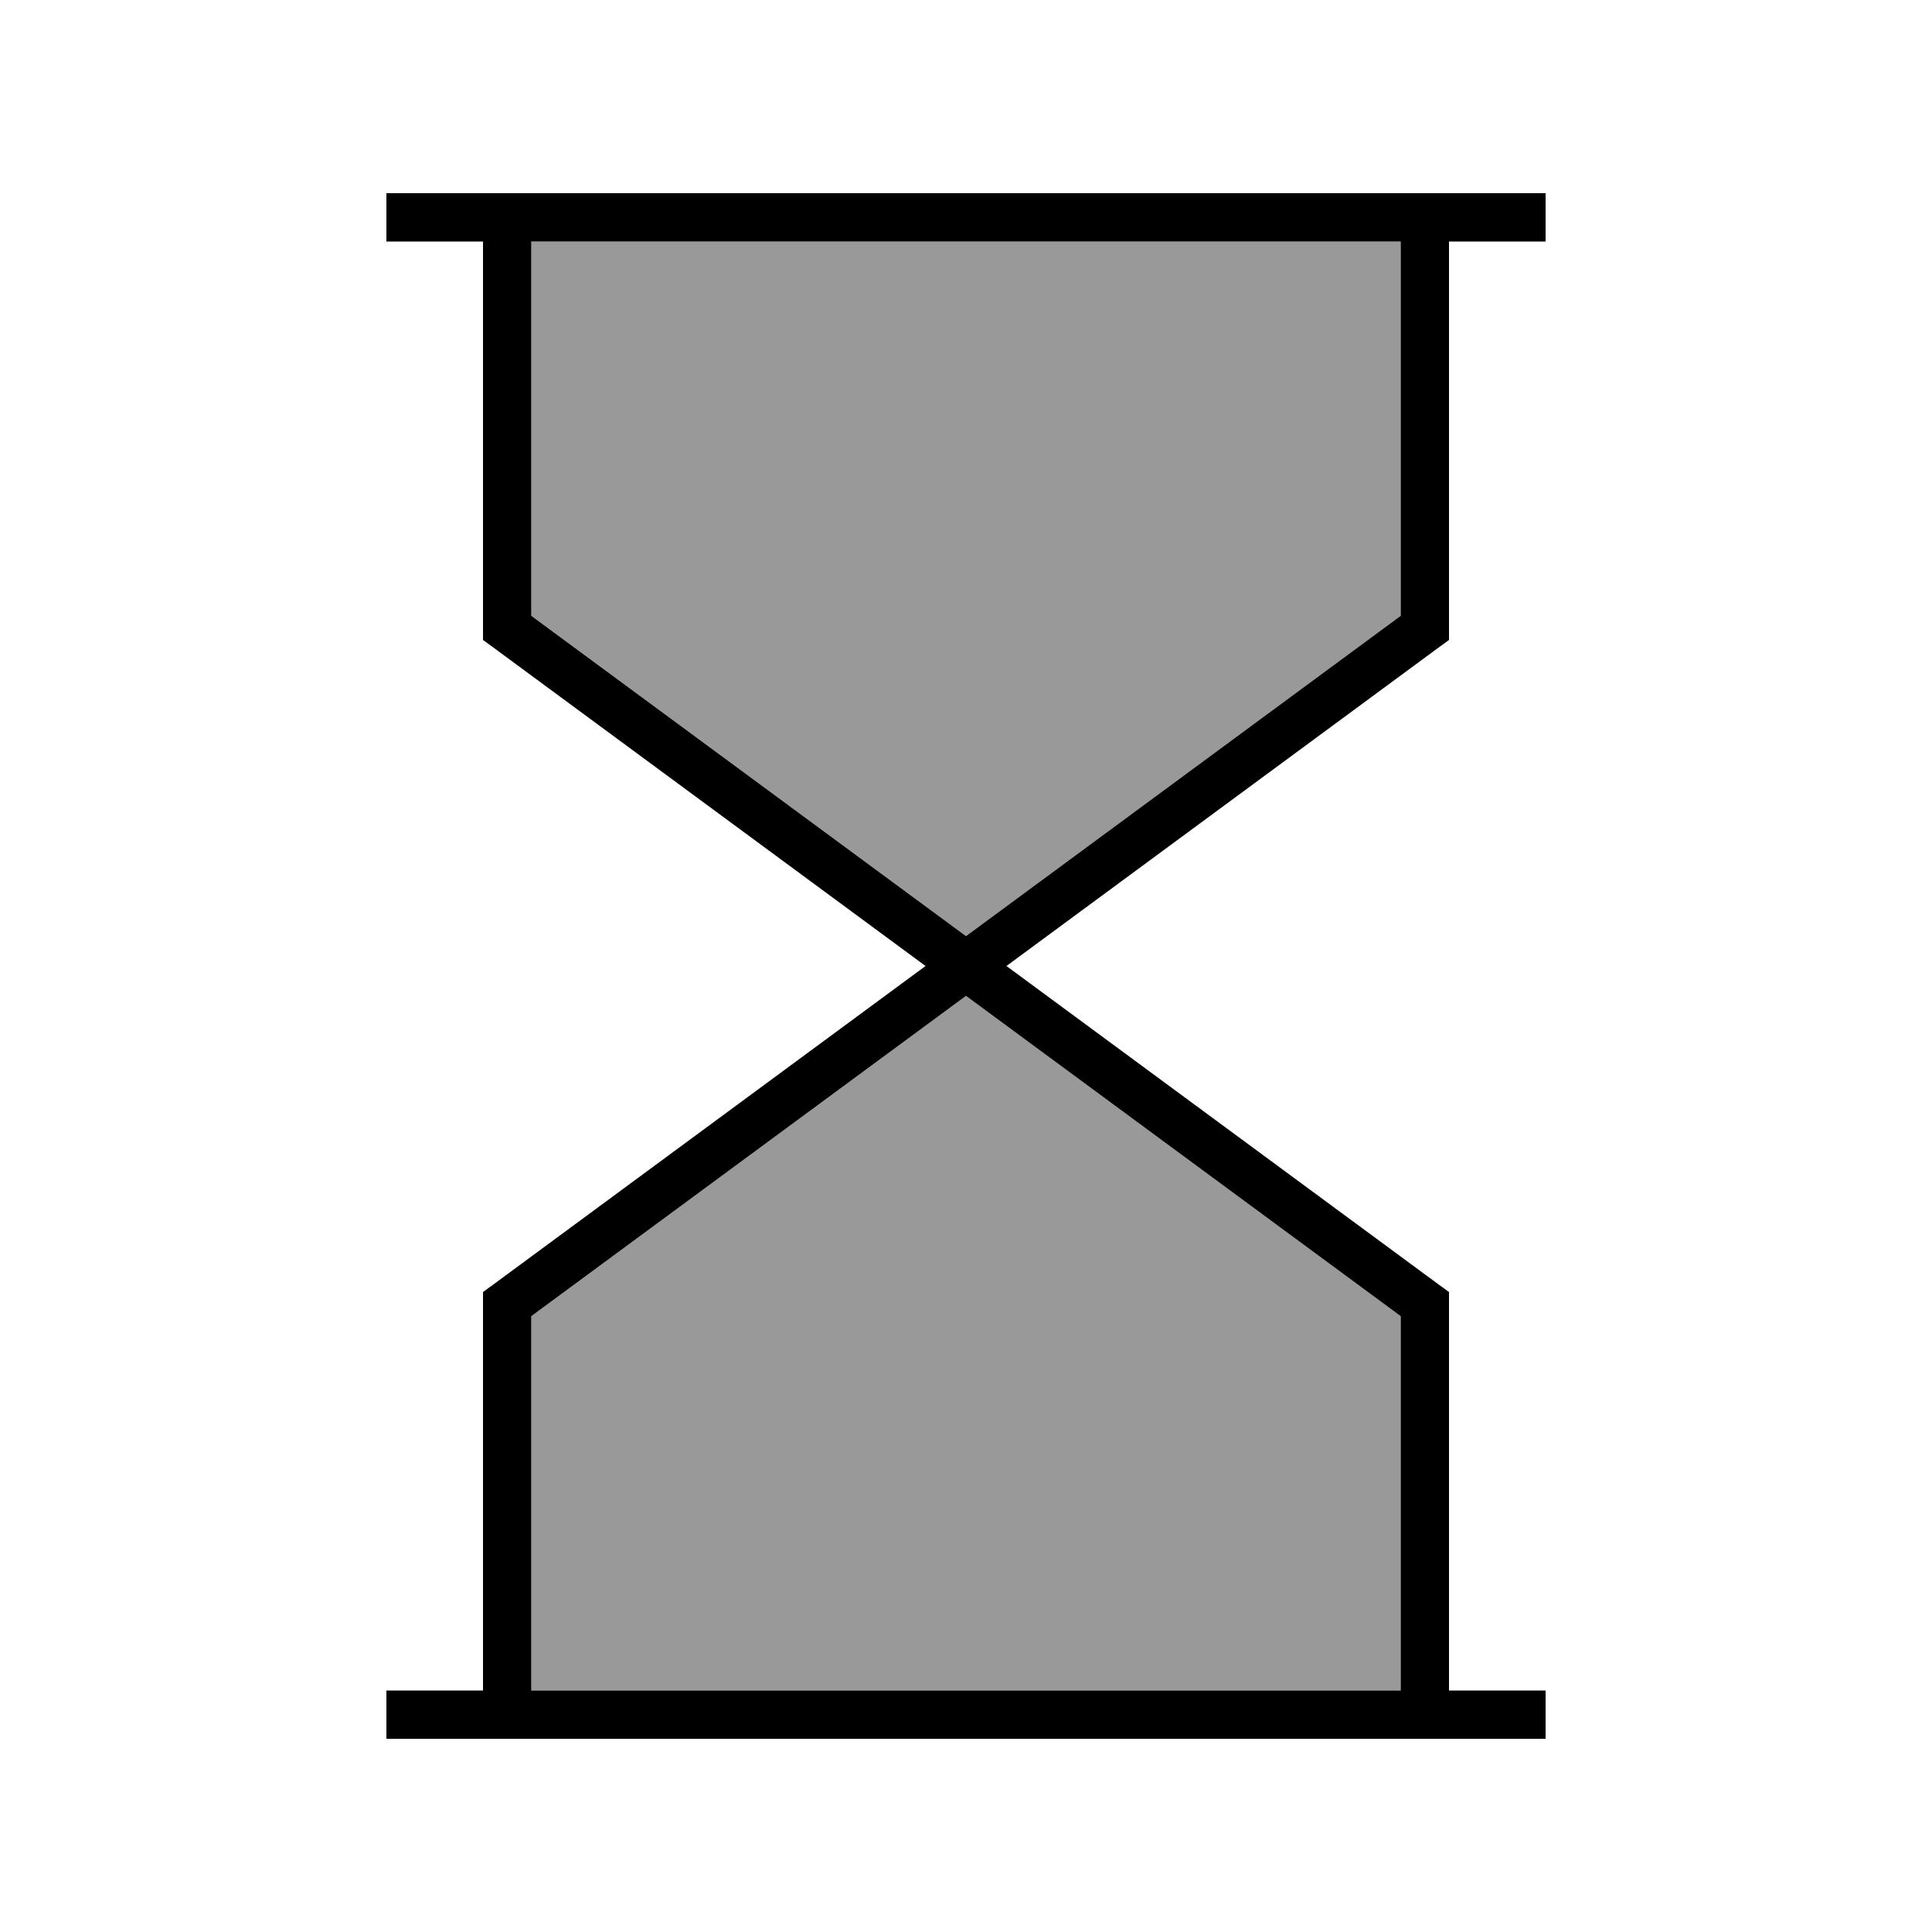 <svg xmlns="http://www.w3.org/2000/svg" viewBox="0 0 640 640"><!--! Font Awesome Pro 7.1.0 by @fontawesome - https://fontawesome.com License - https://fontawesome.com/license (Commercial License) Copyright 2025 Fonticons, Inc. --><path opacity=".4" fill="currentColor" d="M176 80L176 204L320 310.1L464 204L464 80L176 80zM176 436L176 560L464 560L464 436L320 329.9L176 436z"/><path fill="currentColor" d="M136 64L128 64L128 80L160 80L160 212L163.3 214.4L306.6 320L163.3 425.6L160 428L160 560L128 560L128 576L512 576L512 560L480 560L480 428L476.7 425.6L333.4 320L476.7 214.4L480 212L480 80L512 80L512 64L136 64zM464 80L464 204L320 310.1L176 204L176 80L464 80zM320 329.9L464 436L464 560L176 560L176 436L320 329.9z"/></svg>
